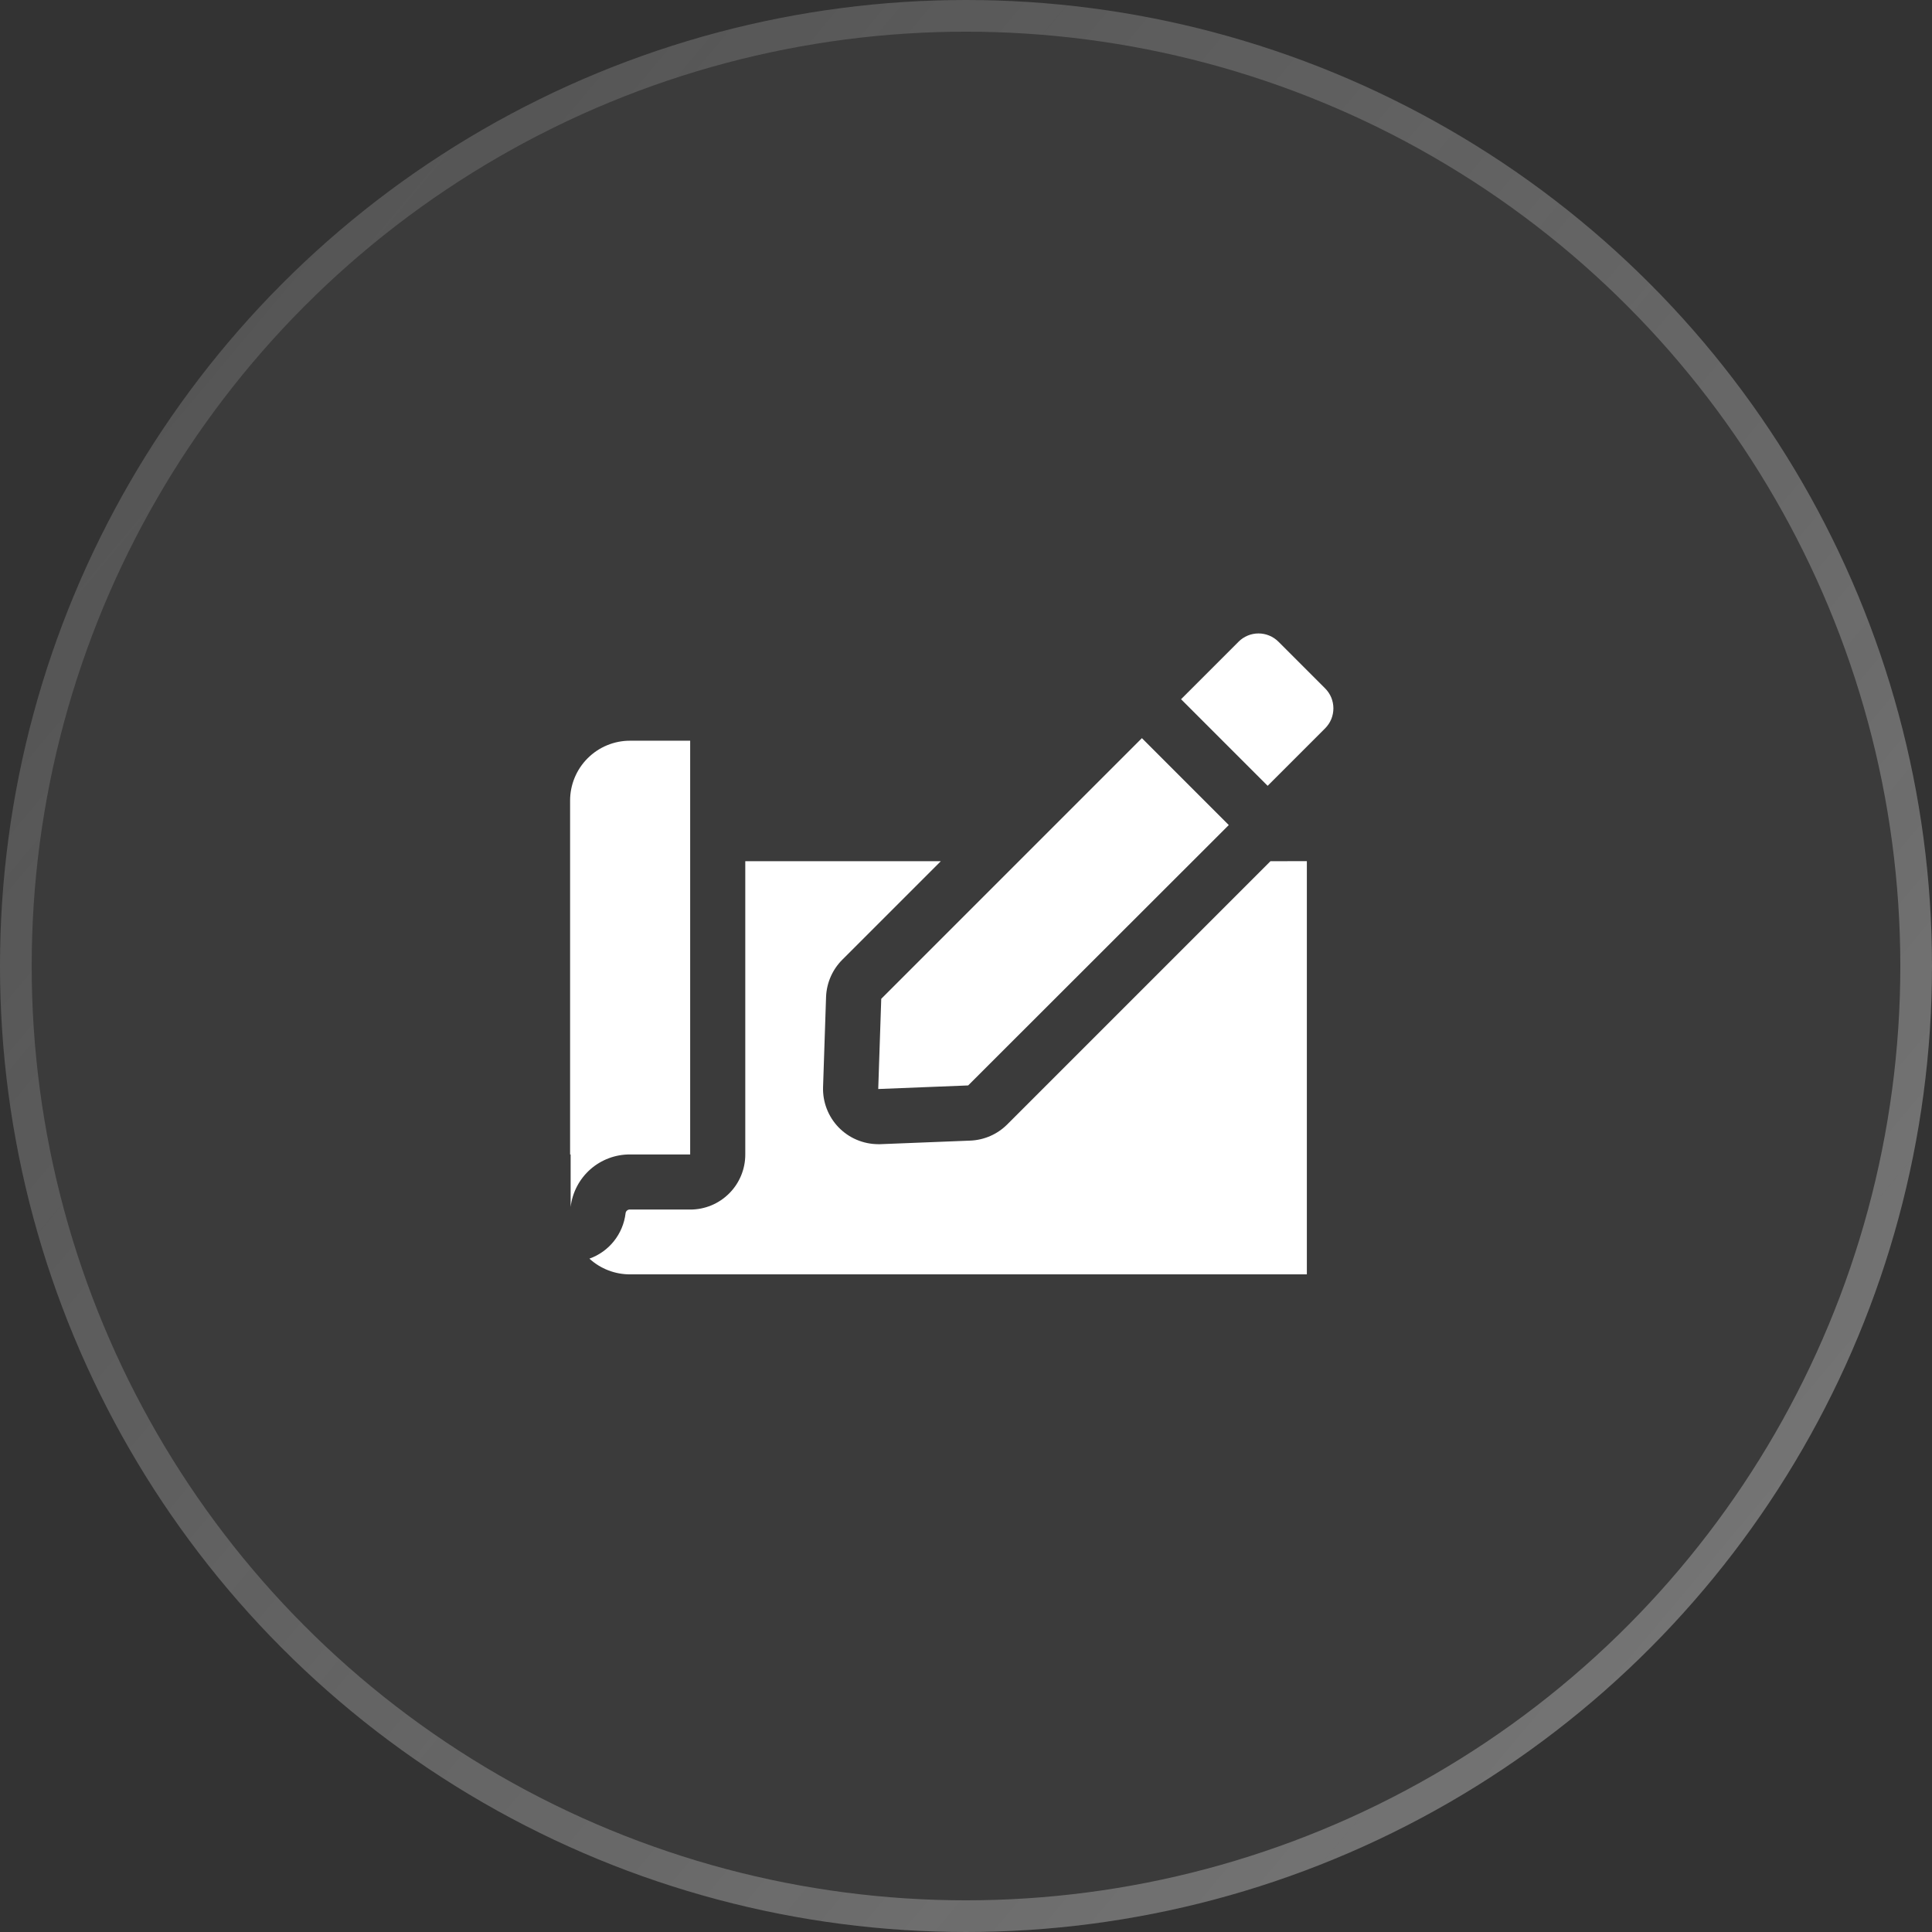 <?xml version="1.0" encoding="UTF-8"?> <svg xmlns="http://www.w3.org/2000/svg" width="61" height="61" viewBox="0 0 61 61" fill="none"><rect x="0" y="0" width="61" height="61" fill="#333333" stroke="none"/><g data-figma-bg-blur-radius="15"><circle cx="30.5" cy="30.5" r="30.5" fill="#D4D4D4" fill-opacity="0.05"></circle><circle cx="30.5" cy="30.5" r="30" stroke="url(#paint0_linear_821_10237)" stroke-opacity="0.35"></circle><circle cx="30.5" cy="30.5" r="30" stroke="url(#paint1_linear_821_10237)" stroke-opacity="0.1"></circle></g><path d="M21.791 23.387V36.45H19.895C19.433 36.447 18.987 36.614 18.64 36.919C18.294 37.225 18.072 37.647 18.017 38.106V36.45H18V25.282C17.999 25.033 18.048 24.787 18.143 24.556C18.238 24.326 18.378 24.117 18.554 23.941C18.73 23.765 18.939 23.625 19.169 23.53C19.4 23.435 19.646 23.386 19.895 23.387H21.791ZM40.113 27.191L31.796 35.508C31.486 35.815 31.073 35.995 30.637 36.013L27.79 36.126H27.729C27.495 36.125 27.264 36.078 27.048 35.986C26.833 35.895 26.639 35.761 26.476 35.593C26.314 35.425 26.187 35.226 26.103 35.008C26.019 34.789 25.979 34.557 25.987 34.323L26.082 31.467C26.101 31.027 26.285 30.61 26.596 30.3L29.705 27.191H23.531V36.448C23.532 36.677 23.487 36.904 23.4 37.115C23.313 37.327 23.184 37.52 23.022 37.681C22.86 37.843 22.668 37.972 22.456 38.059C22.245 38.146 22.018 38.191 21.789 38.19H19.899C19.881 38.188 19.863 38.189 19.846 38.194C19.829 38.199 19.813 38.208 19.799 38.219C19.785 38.23 19.774 38.245 19.765 38.26C19.757 38.276 19.752 38.294 19.751 38.312C19.712 38.632 19.585 38.935 19.383 39.188C19.182 39.44 18.914 39.631 18.61 39.74C18.962 40.062 19.422 40.239 19.899 40.236H41.262V27.19L40.113 27.191ZM36.054 23.306L27.824 31.536L27.729 34.384L30.568 34.271C31.34 33.499 38.246 26.603 38.797 26.05L36.054 23.306ZM41.84 21.736L40.365 20.261C40.282 20.178 40.184 20.113 40.076 20.068C39.968 20.023 39.852 20 39.735 20C39.618 20 39.502 20.023 39.394 20.068C39.286 20.113 39.188 20.178 39.106 20.261L37.29 22.077L40.024 24.811L41.84 22.995C41.922 22.912 41.988 22.814 42.033 22.706C42.077 22.598 42.1 22.482 42.1 22.365C42.1 22.248 42.077 22.133 42.033 22.024C41.988 21.916 41.922 21.818 41.84 21.736Z" fill="white"></path><defs><clipPath id="bgblur_0_821_10237_clip_path" transform="translate(15 15)"><circle cx="30.5" cy="30.5" r="30.5"></circle></clipPath><linearGradient id="paint0_linear_821_10237" x1="-2.614" y1="5.25446e-07" x2="75.309" y2="65.291" gradientUnits="userSpaceOnUse"><stop stop-color="white" stop-opacity="0"></stop><stop offset="0.962" stop-color="white"></stop></linearGradient><linearGradient id="paint1_linear_821_10237" x1="-2.614" y1="5.25446e-07" x2="75.309" y2="65.291" gradientUnits="userSpaceOnUse"><stop stop-color="white"></stop><stop offset="1" stop-color="white" stop-opacity="0"></stop></linearGradient></defs></svg> 